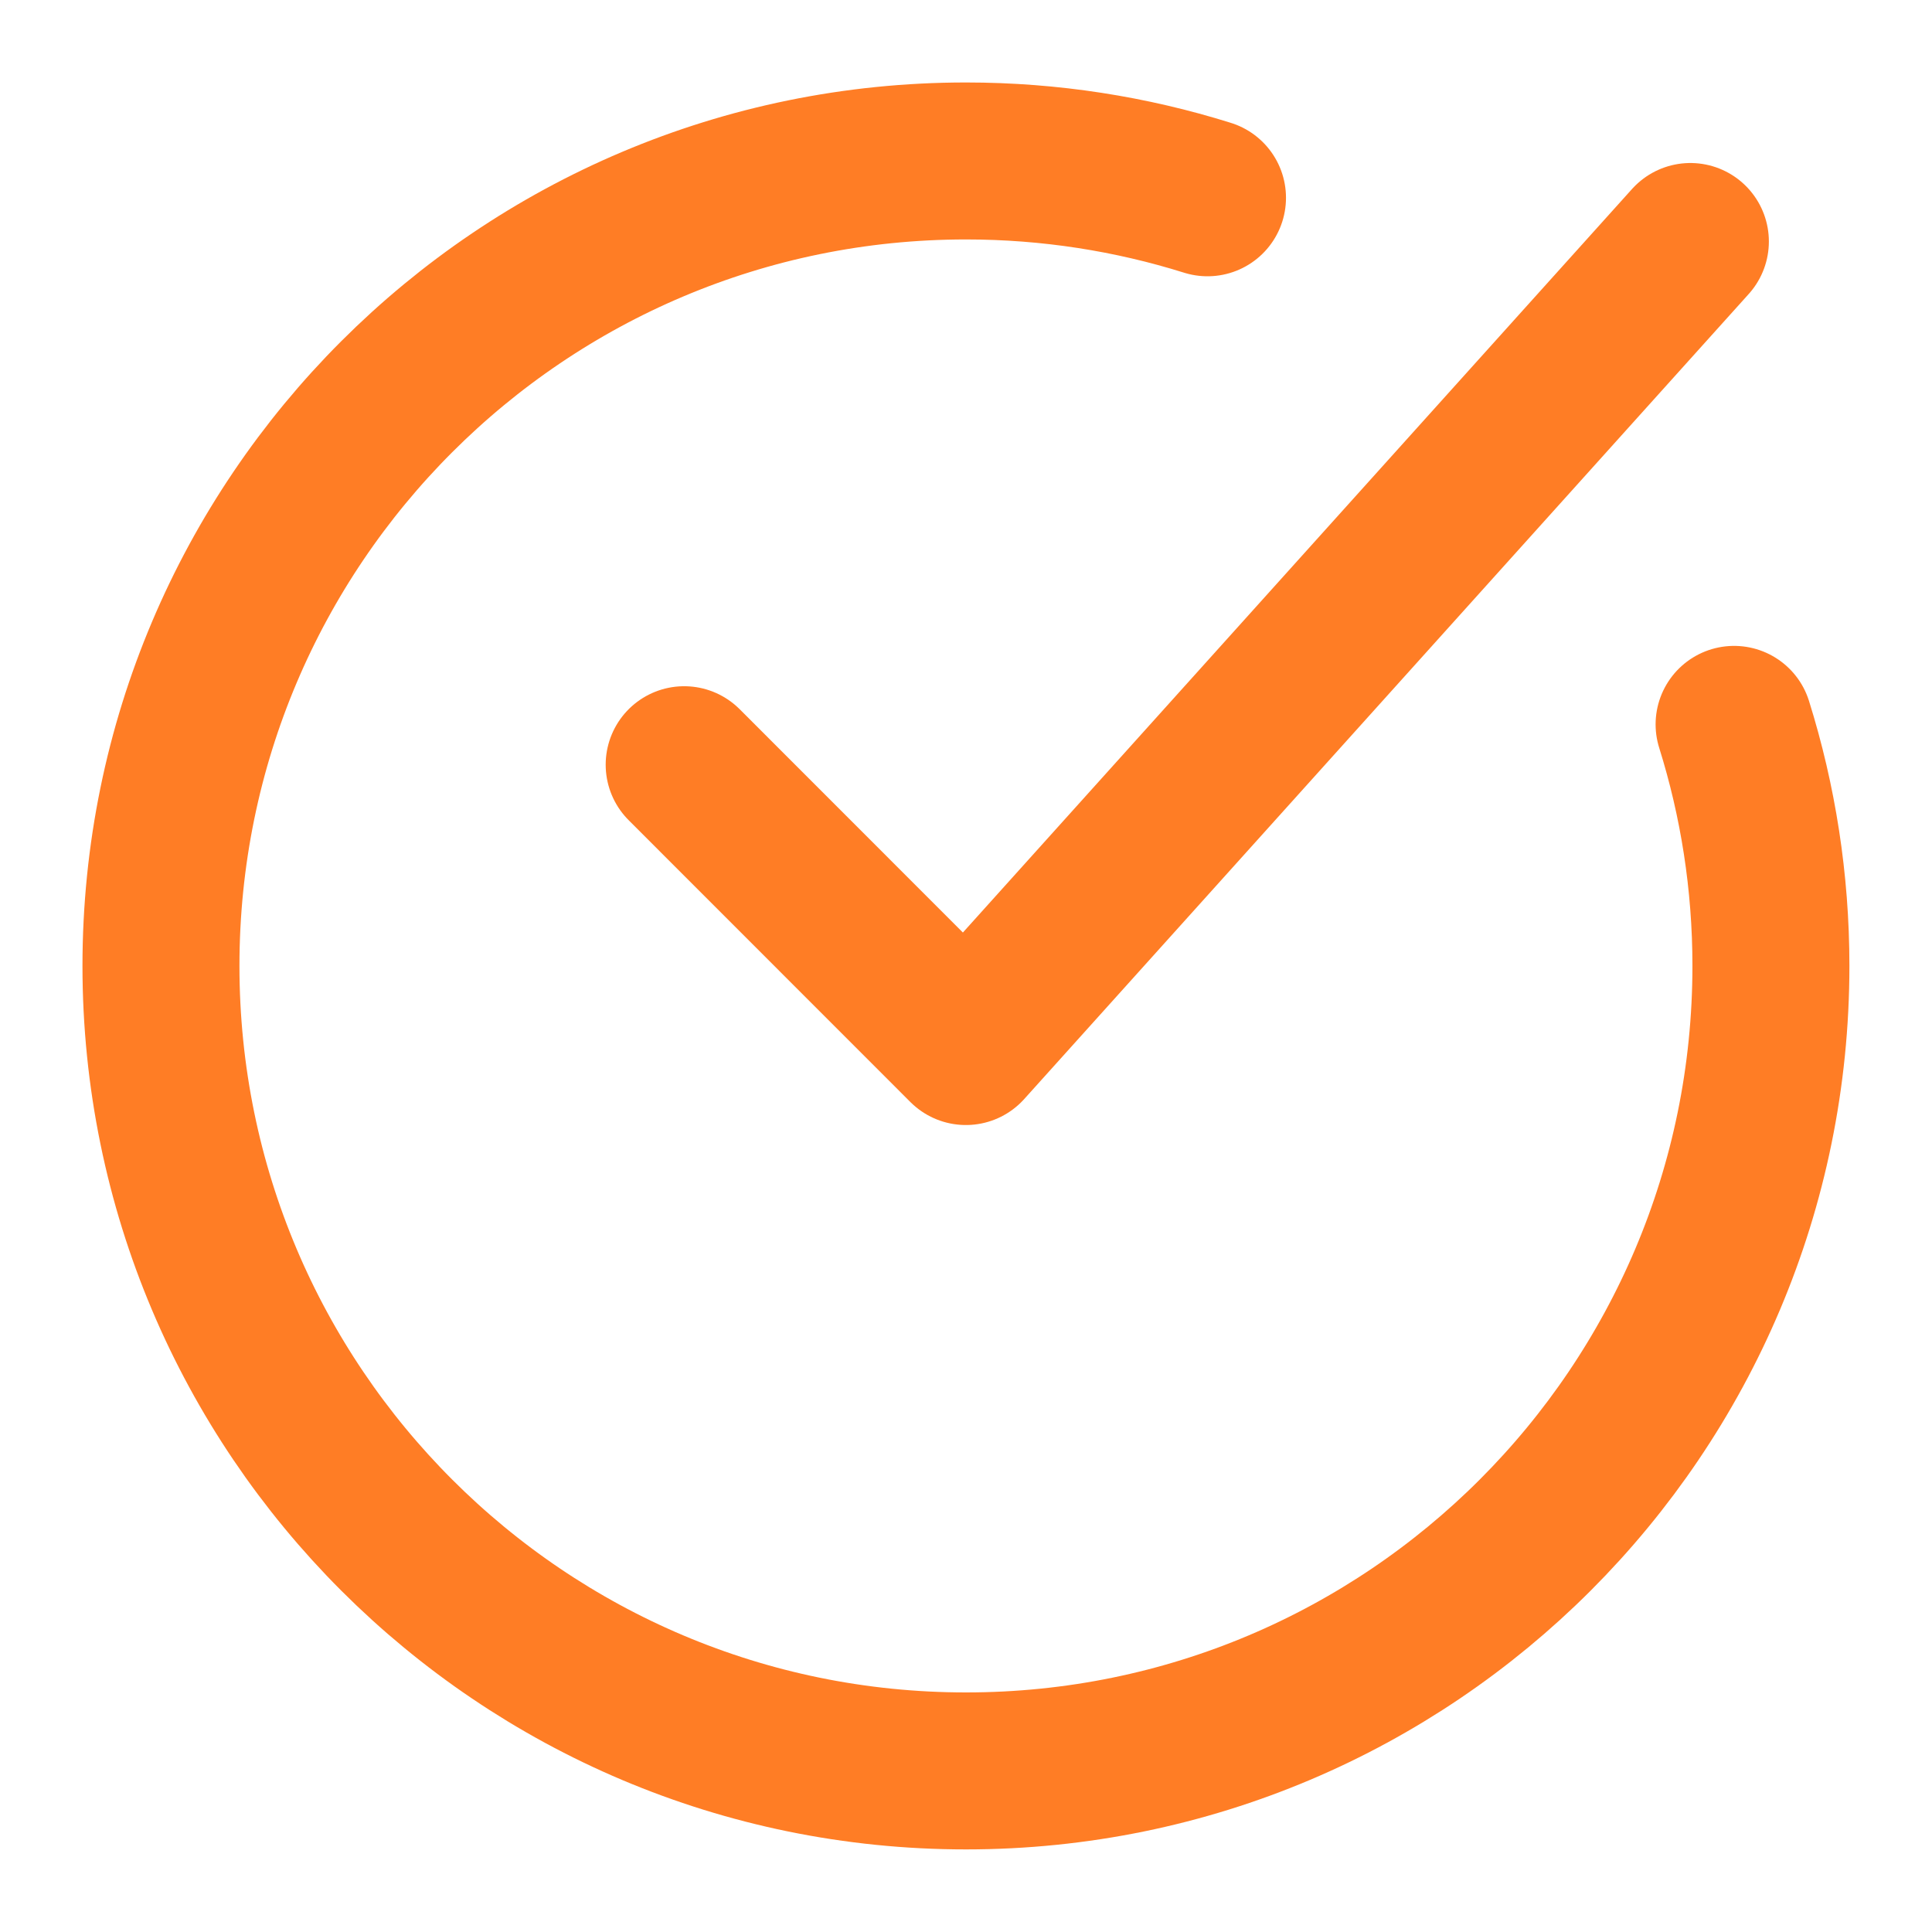 <svg width="16" height="16" viewBox="0 0 16 16" fill="none" xmlns="http://www.w3.org/2000/svg">
<g clip-path="url(#clip0_882_23139)">
<path d="M10 1.638C9.368 1.44 8.696 1.333 8 1.333C4.318 1.333 1.333 4.317 1.333 7.999C1.333 11.681 4.318 14.666 8 14.666C11.682 14.666 14.666 11.681 14.666 7.999C14.666 7.303 14.559 6.631 14.361 5.999" stroke="#FF7D25" stroke-width="1.3" stroke-linecap="round"/>
<path d="M5.666 6.333L7.999 8.667L13.999 2" stroke="#FF7D25" stroke-width="1.3" stroke-linecap="round" stroke-linejoin="round"/>
</g>
<defs>
<clipPath id="clip0_882_23139">
<rect width="16" height="16" fill="white"/>
</clipPath>
</defs>
</svg>
